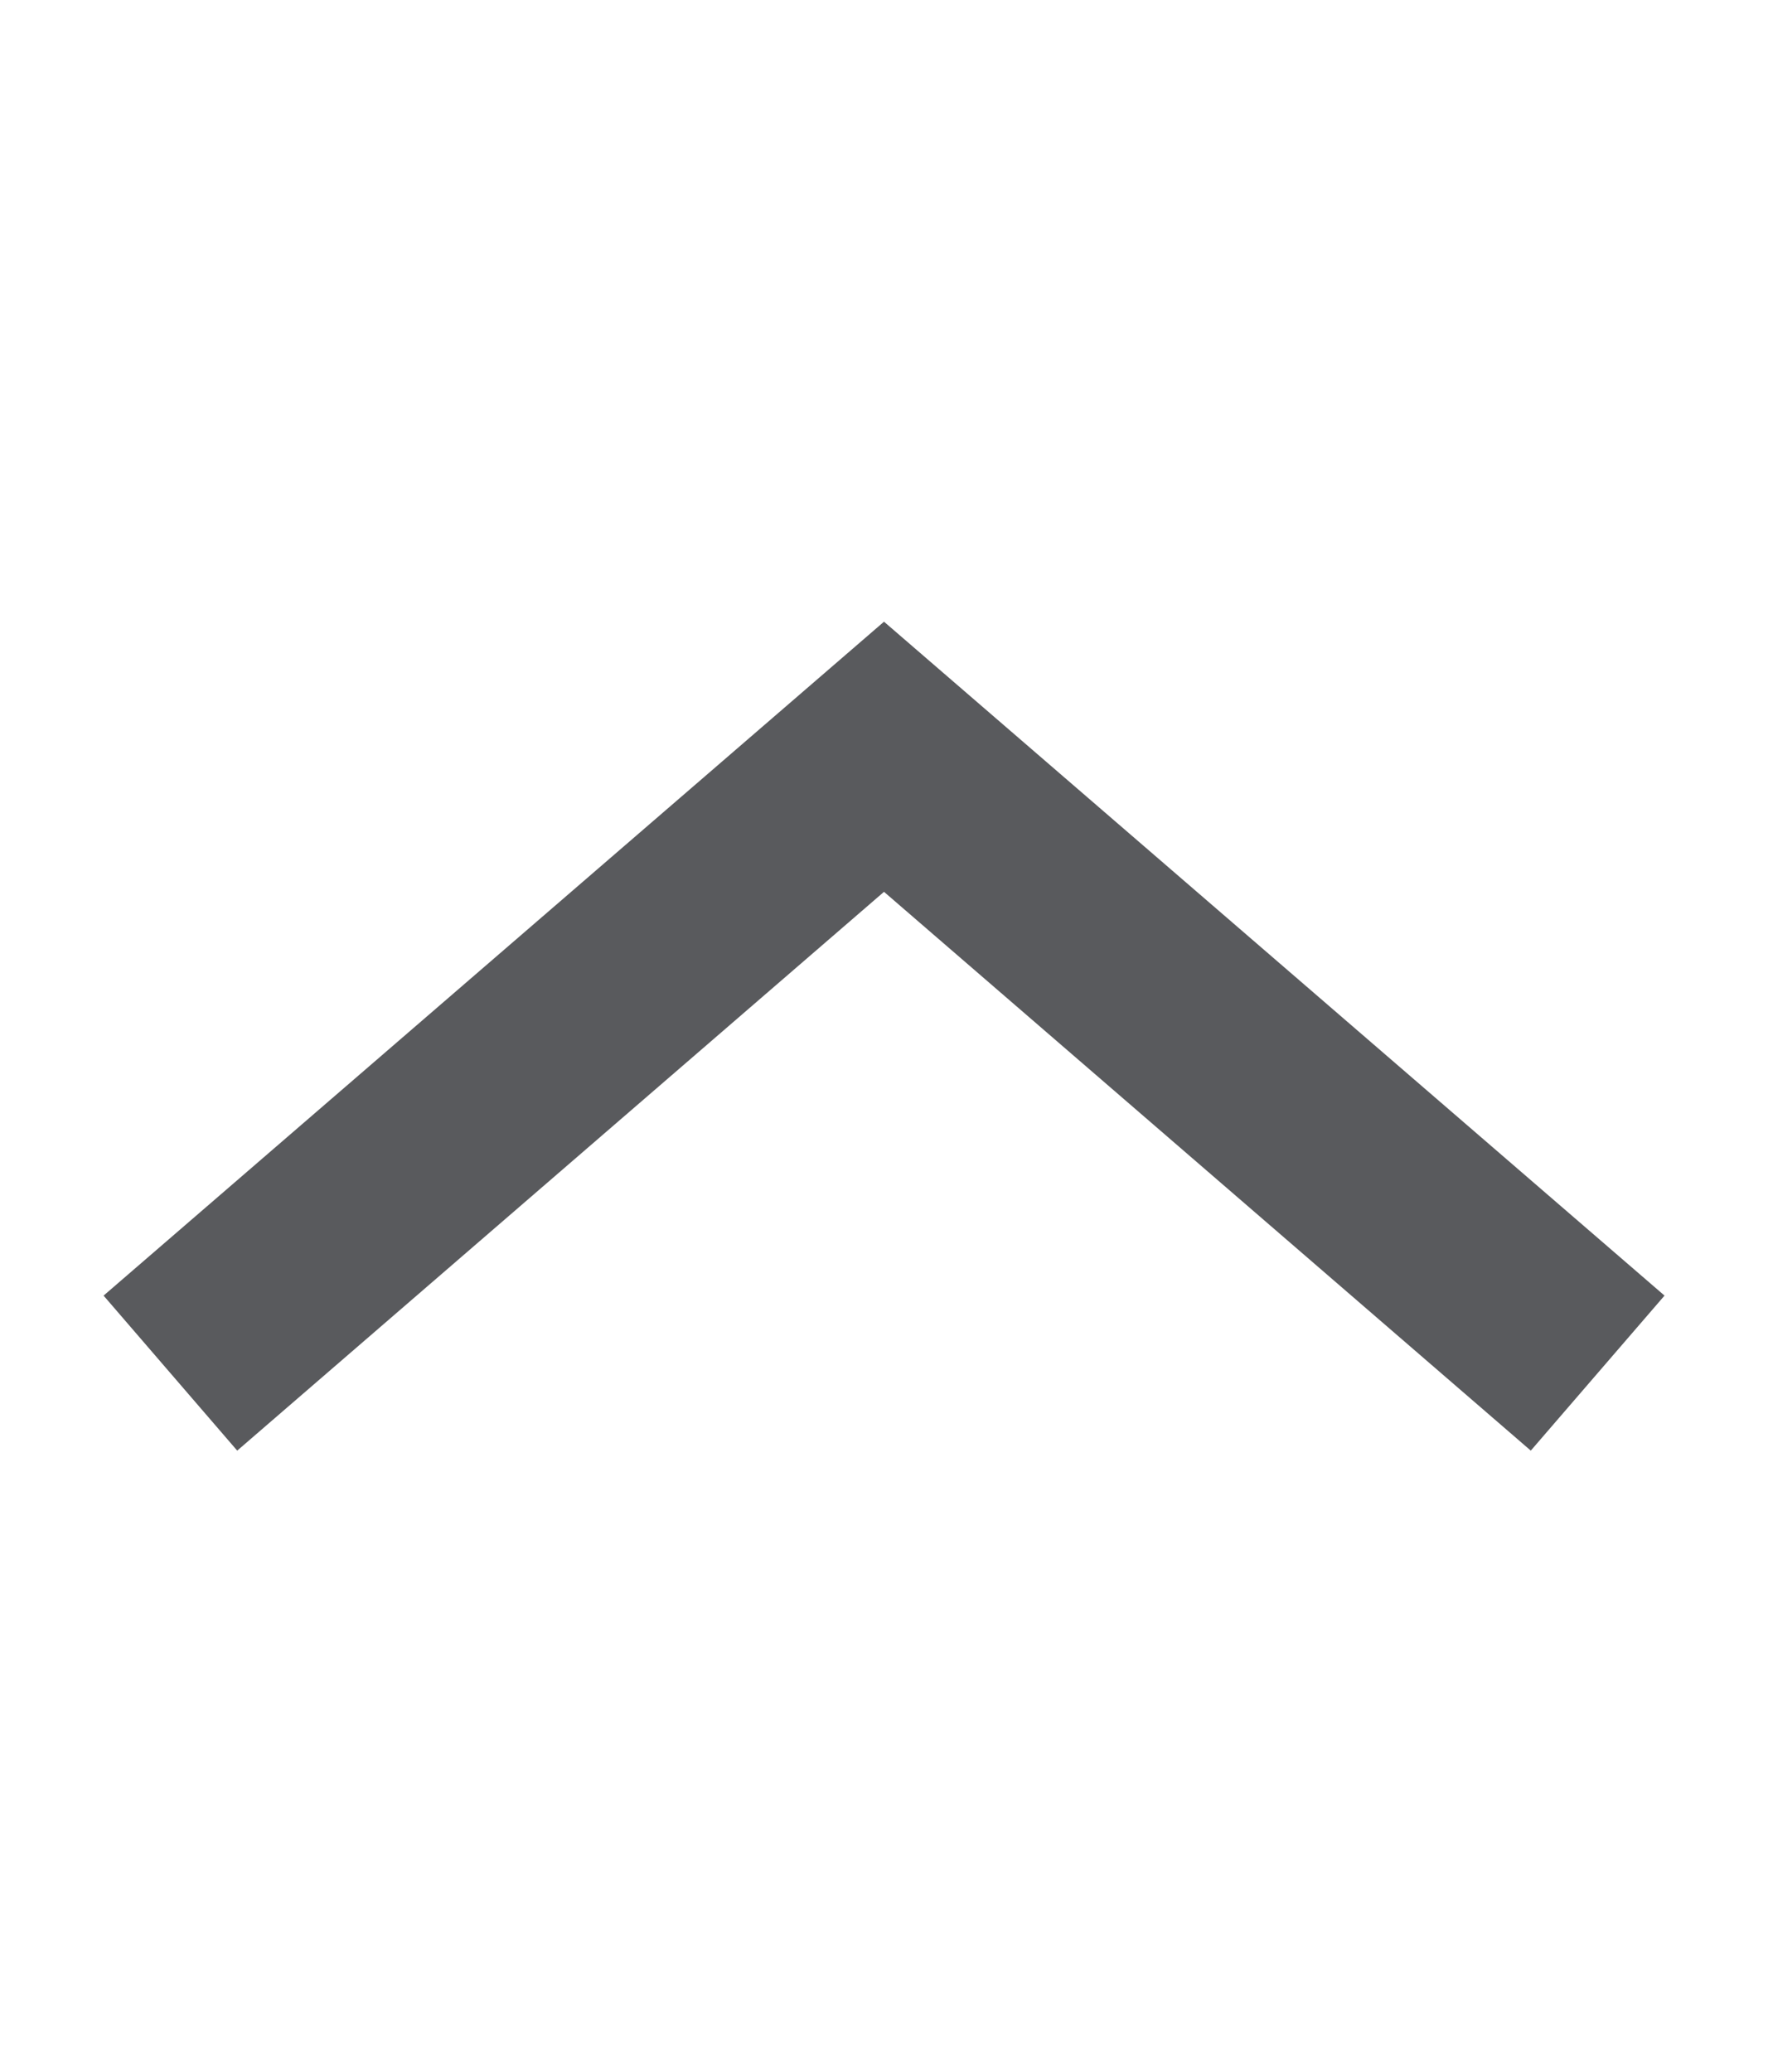 <?xml version="1.0" encoding="UTF-8"?>
<!DOCTYPE svg PUBLIC "-//W3C//DTD SVG 1.1//EN" "http://www.w3.org/Graphics/SVG/1.1/DTD/svg11.dtd">
<svg version="1.1" xmlns="http://www.w3.org/2000/svg" xmlns:xlink="http://www.w3.org/1999/xlink" x="0px" y="0px" width="17.068" height="20" viewBox="0, 0, 17.068, 20">
  <g id="Layer 1">
    <path d="M8.534,6 L16.068,12.503 L16.068,12.505 L14.778,14 L8.534,8.607 L2.29,14 L1,12.504 z" fill="#595A5D"/>
  </g>
  <defs/>
</svg>
